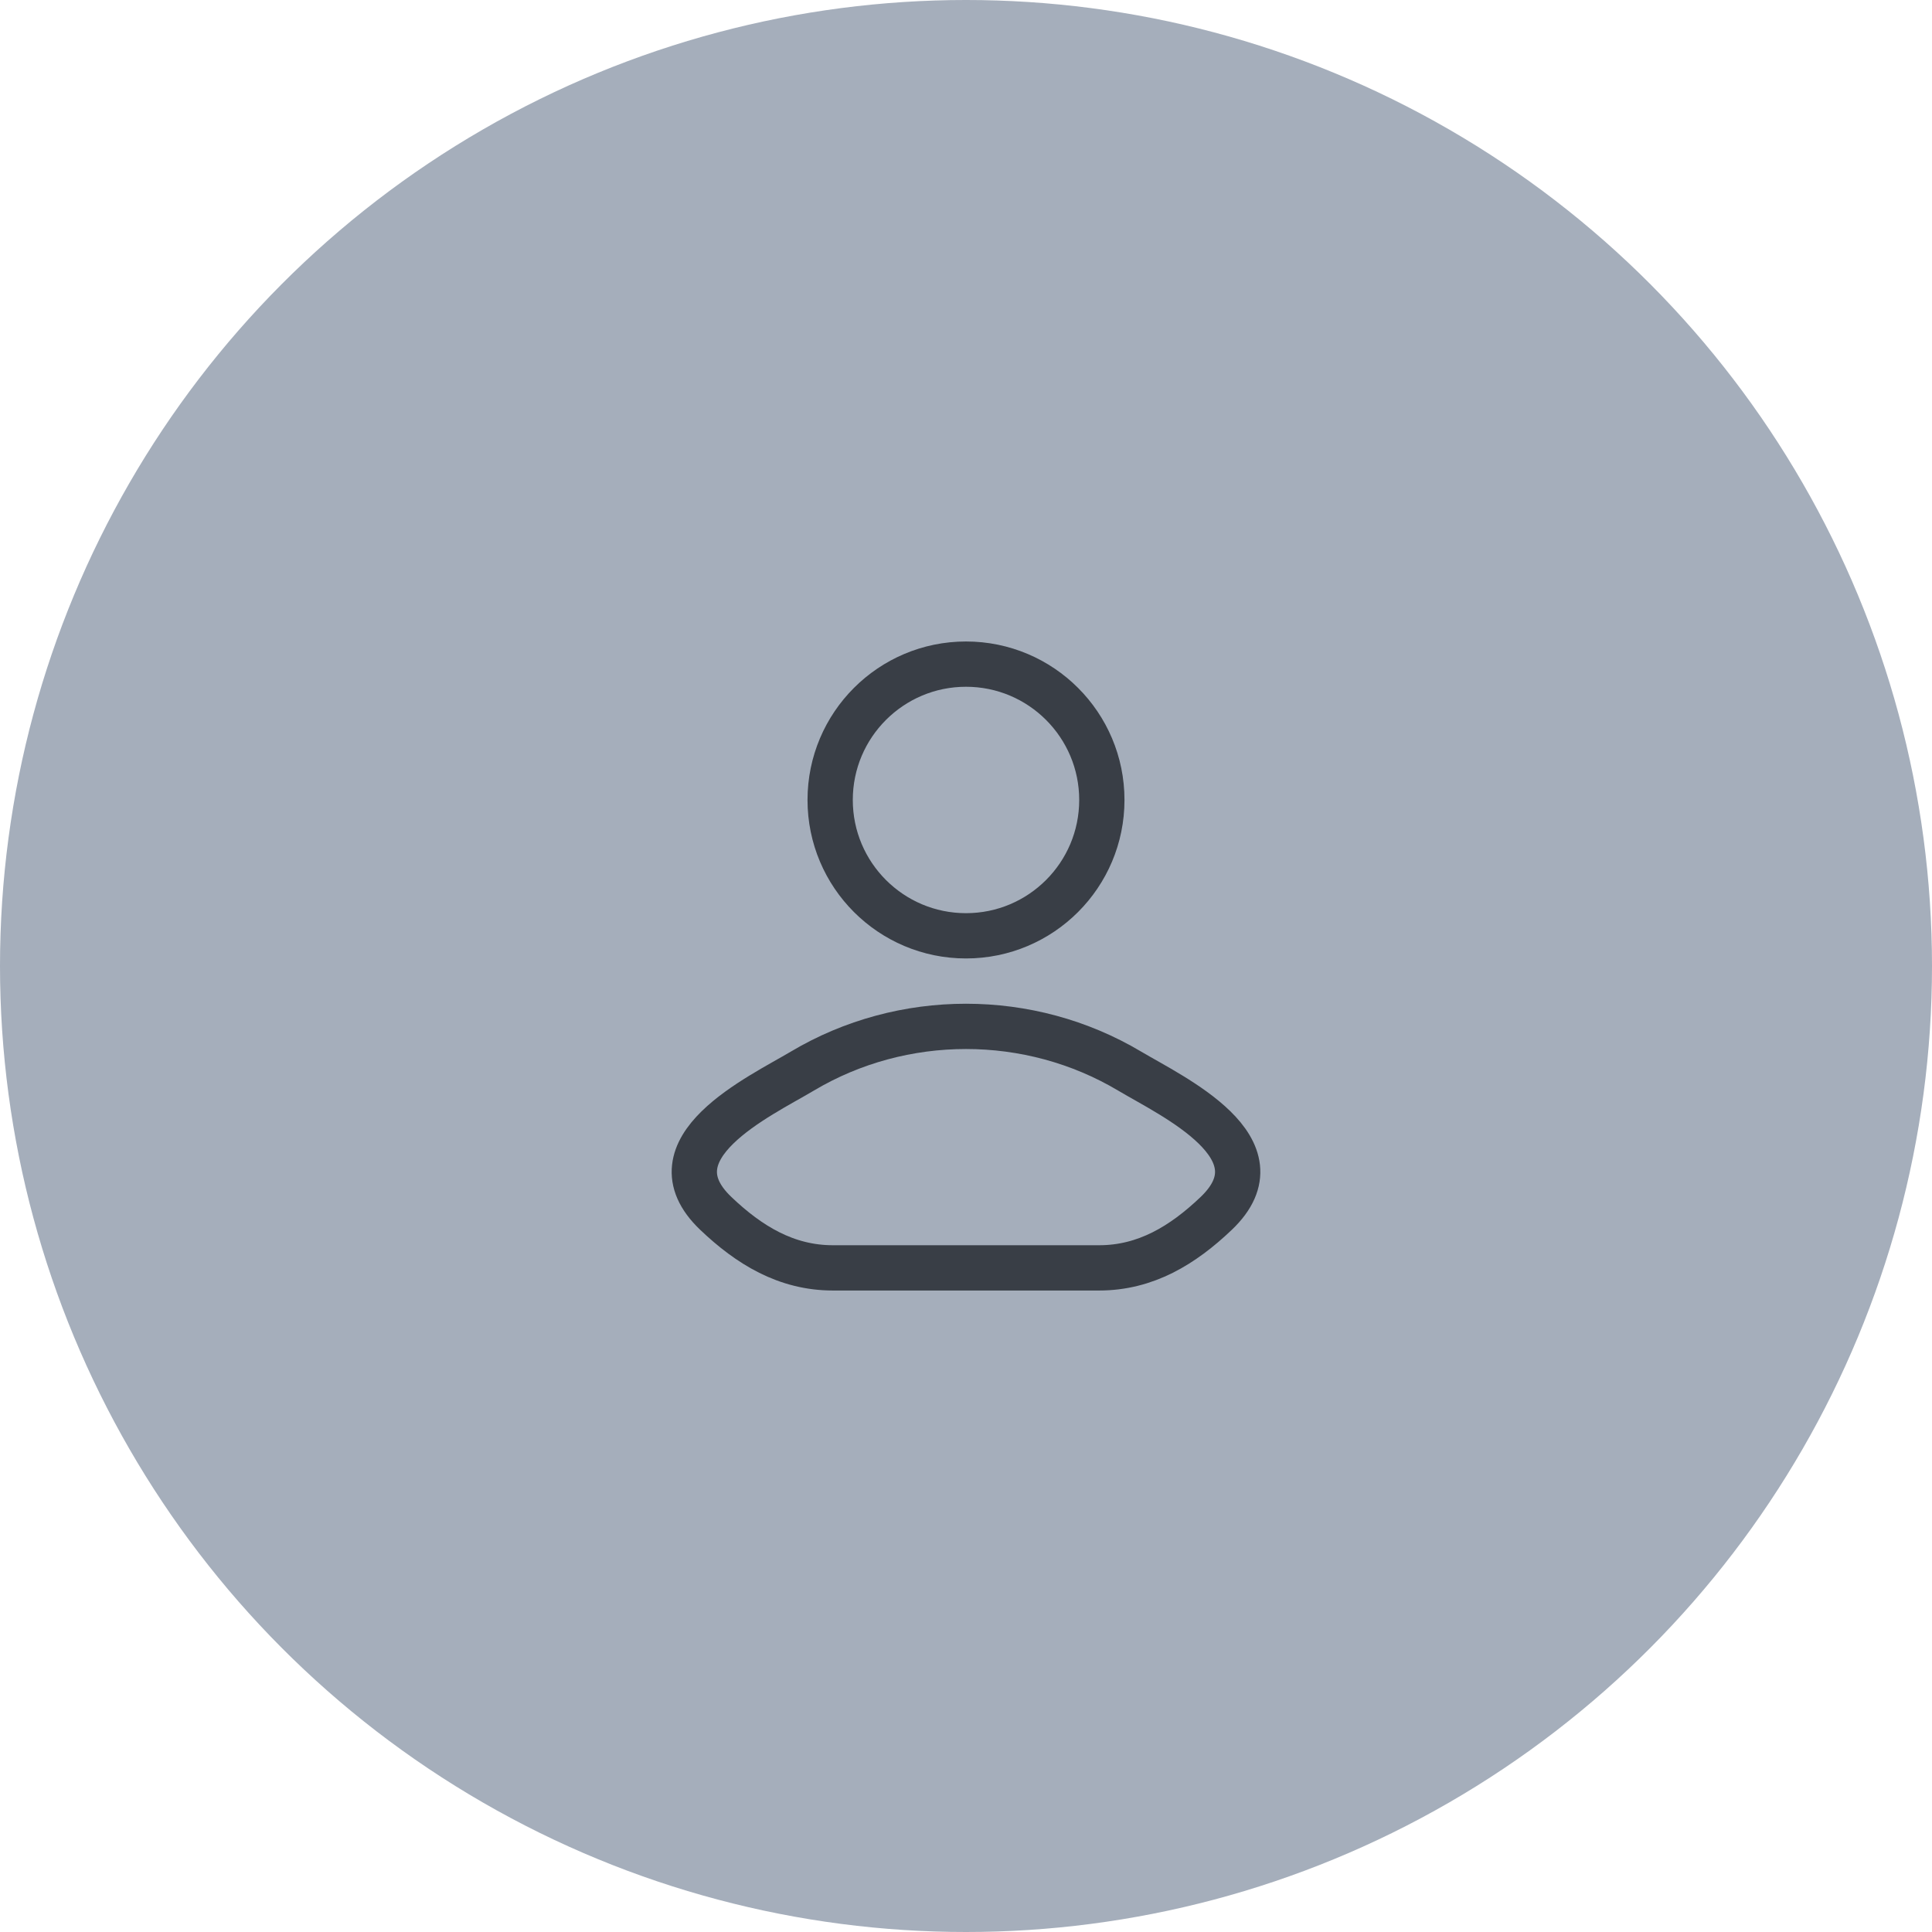<svg width="64" height="64" viewBox="0 0 64 64" fill="none" xmlns="http://www.w3.org/2000/svg">
<circle cx="32" cy="32" r="32" fill="#A5AEBB"/>
<path d="M26.578 35.482C25.163 36.324 21.453 38.044 23.713 40.197C24.816 41.248 26.046 42 27.591 42H36.409C37.955 42 39.184 41.248 40.287 40.197C42.547 38.044 38.837 36.324 37.422 35.482C34.105 33.506 29.895 33.506 26.578 35.482Z" stroke="#393E46" stroke-width="1.5" stroke-linecap="round" stroke-linejoin="round"/>
<path d="M36.5 26.5C36.5 28.985 34.485 31 32 31C29.515 31 27.5 28.985 27.5 26.5C27.5 24.015 29.515 22 32 22C34.485 22 36.5 24.015 36.5 26.5Z" stroke="#393E46" stroke-width="1.5"/>
</svg>
